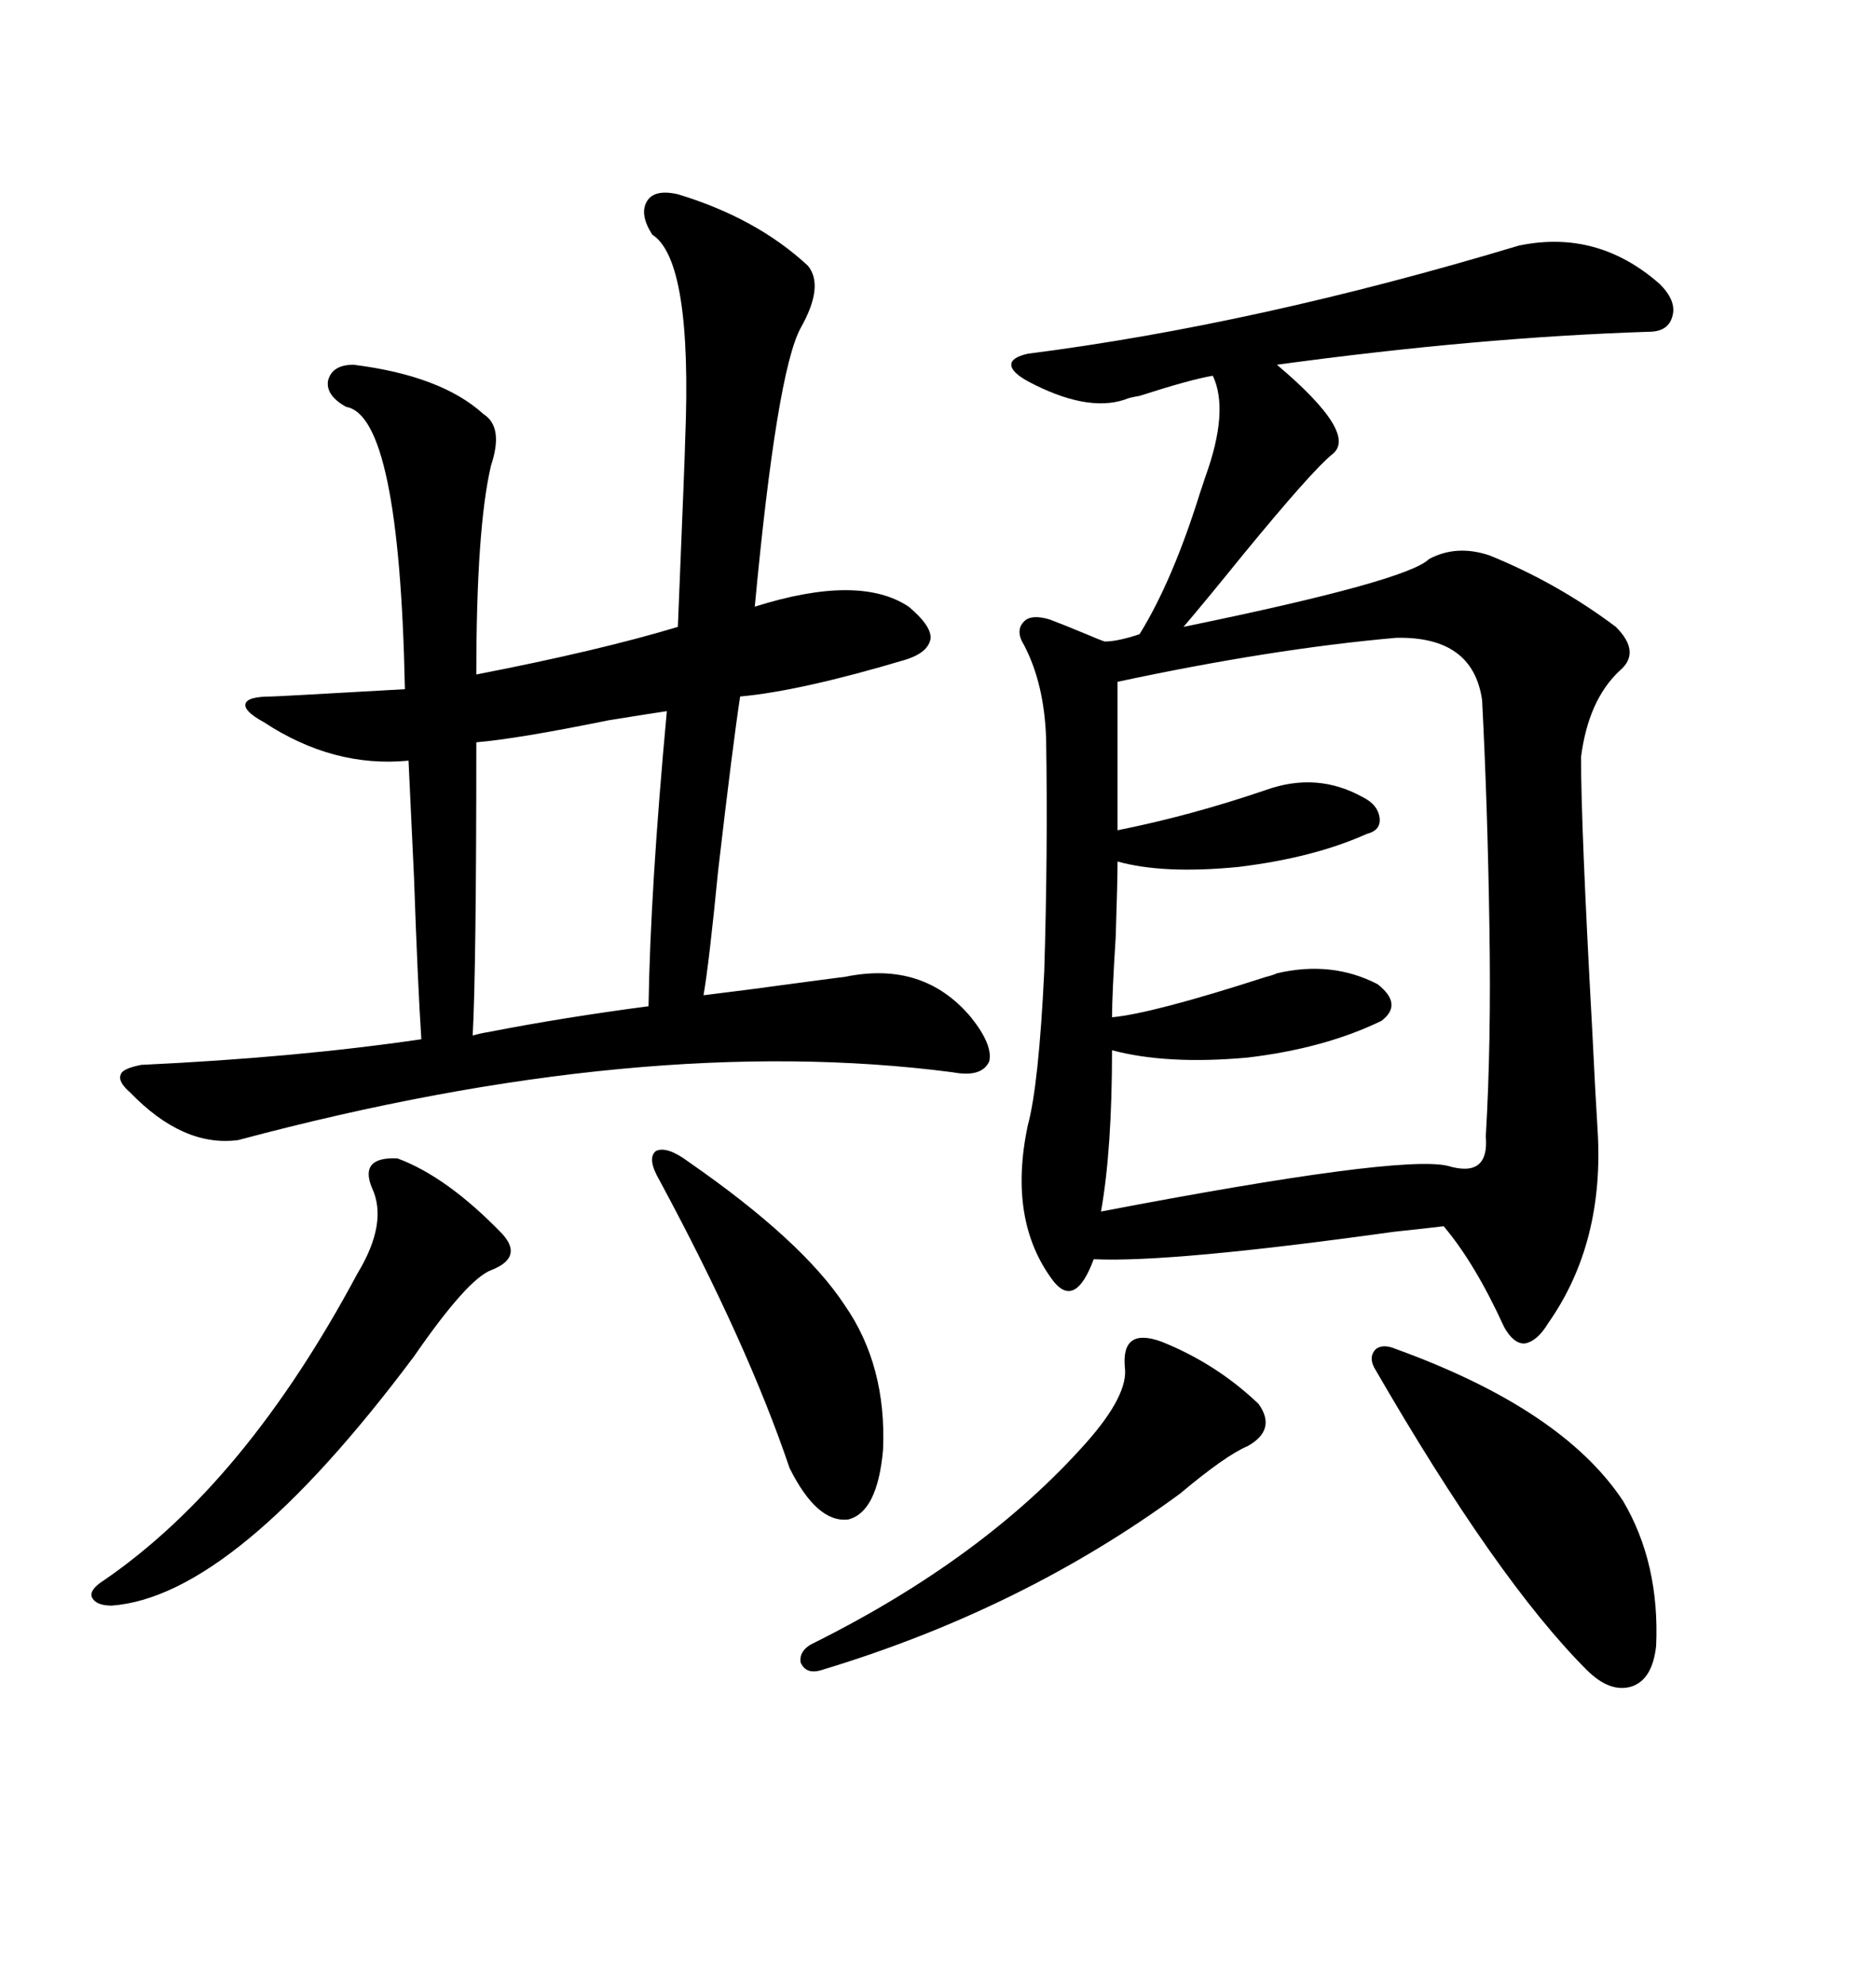<svg xmlns="http://www.w3.org/2000/svg" xmlns:xlink="http://www.w3.org/1999/xlink" width="300" height="317.285"><path d="M242.87 39.26L242.87 39.26Q255.47 36.62 265.43 45.41L265.43 45.41Q268.07 48.05 267.48 50.39L267.48 50.39Q266.89 53.03 263.67 53.03L263.67 53.03Q236.43 53.91 204.20 58.30L204.20 58.30Q217.38 69.43 212.99 72.66L212.99 72.66Q209.77 75.29 198.93 88.48L198.93 88.48Q192.77 96.09 189.26 100.20L189.26 100.20Q225 92.87 228.52 89.36L228.52 89.36Q232.91 87.01 238.18 88.77L238.18 88.77Q249.02 93.16 258.40 100.20L258.40 100.20Q262.50 104.30 258.98 107.23L258.98 107.23Q254.00 111.91 252.83 121.00L252.83 121.00Q252.83 132.13 254.59 164.06L254.59 164.06Q255.18 176.07 255.47 180.47L255.47 180.47Q256.64 198.63 247.56 211.52L247.56 211.52Q245.80 214.45 243.75 214.75L243.75 214.75Q241.99 214.75 240.53 212.11L240.53 212.11Q235.84 201.86 230.86 196.00L230.86 196.00Q228.52 196.29 222.95 196.88L222.95 196.88Q187.21 201.86 174.90 201.27L174.90 201.27Q171.97 209.18 168.46 204.79L168.46 204.79Q161.13 195.12 164.36 179.88L164.36 179.88Q166.11 173.44 166.99 155.27L166.99 155.27Q167.58 136.23 167.29 118.07L167.29 118.07Q166.99 109.28 163.77 103.13L163.77 103.13Q162.30 100.78 163.77 99.32L163.77 99.32Q164.94 98.14 167.87 99.02L167.87 99.02Q170.21 99.90 173.73 101.37L173.73 101.37Q175.78 102.25 176.66 102.54L176.66 102.54Q178.71 102.54 182.23 101.37L182.23 101.37Q187.50 92.87 191.89 78.81L191.89 78.81Q192.48 77.05 192.77 76.17L192.77 76.17Q196.58 65.63 193.95 60.06L193.95 60.06Q190.43 60.64 182.23 63.28L182.23 63.28Q180.47 63.57 179.88 63.87L179.88 63.87Q173.73 65.92 164.36 60.94L164.36 60.94Q161.72 59.47 161.72 58.30L161.72 58.30Q161.72 57.13 164.36 56.54L164.36 56.54Q200.98 51.86 242.87 39.26ZM108.40 31.05L108.40 31.05Q121.00 34.86 129.20 42.48L129.20 42.48Q131.84 45.70 128.03 52.44L128.03 52.44Q124.22 59.47 120.70 96.97L120.70 96.97Q137.40 91.70 145.31 96.97L145.31 96.97Q148.83 99.90 148.83 101.95L148.83 101.95Q148.54 104.30 144.73 105.47L144.73 105.47Q128.03 110.45 118.36 111.33L118.36 111.33Q117.19 118.95 114.84 139.16L114.84 139.16Q113.38 154.10 112.50 159.08L112.50 159.08Q114.84 158.79 119.53 158.20L119.53 158.20Q134.77 156.15 135.06 156.15L135.06 156.15Q147.66 153.52 155.27 162.60L155.27 162.60Q158.79 166.99 158.20 169.63L158.20 169.63Q157.03 172.27 152.34 171.39L152.34 171.39Q102.83 164.94 38.09 182.23L38.09 182.23Q29.30 183.40 20.80 174.61L20.80 174.61Q18.75 172.85 19.34 171.68L19.34 171.68Q19.63 170.80 22.56 170.21L22.56 170.21Q47.46 169.04 67.38 166.11L67.38 166.11Q66.80 157.32 66.21 140.33L66.21 140.33Q65.63 128.32 65.33 121.58L65.33 121.58Q53.32 122.75 42.19 115.43L42.19 115.43Q38.96 113.67 39.26 112.50L39.26 112.50Q39.55 111.33 43.36 111.33L43.36 111.33Q44.24 111.33 64.75 110.16L64.75 110.16Q63.87 66.50 55.37 65.04L55.37 65.04Q52.15 63.28 52.44 60.94L52.44 60.94Q53.03 58.30 56.54 58.30L56.54 58.30Q70.61 60.06 77.34 66.21L77.34 66.21Q80.57 68.26 78.52 74.41L78.52 74.41Q76.17 84.38 76.17 107.81L76.17 107.81Q95.80 104.00 108.40 100.20L108.40 100.20Q109.57 71.78 109.57 70.31L109.57 70.31Q110.74 41.60 104.30 37.50L104.30 37.50Q102.25 34.28 103.42 32.23L103.42 32.23Q104.59 30.18 108.40 31.05ZM223.24 101.95L223.24 101.95Q203.32 103.71 178.71 108.98L178.71 108.98L178.71 132.71Q190.43 130.37 202.44 126.27L202.44 126.27Q210.64 123.34 217.97 127.44L217.97 127.44Q220.31 128.61 220.61 130.66L220.61 130.66Q220.90 132.71 218.55 133.30L218.55 133.30Q210.06 137.11 198.05 138.57L198.05 138.57Q186.04 139.75 178.71 137.70L178.71 137.70Q178.71 140.92 178.42 149.71L178.42 149.71Q177.83 159.08 177.83 162.60L177.83 162.60Q184.28 162.01 202.44 156.15L202.44 156.15Q203.61 155.86 204.20 155.57L204.20 155.57Q212.99 153.52 220.31 157.32L220.31 157.32Q224.41 160.55 220.90 163.18L220.90 163.18Q211.82 167.58 199.51 169.04L199.51 169.04Q186.62 170.21 177.83 167.87L177.83 167.87Q177.83 183.69 176.07 193.65L176.07 193.65Q223.54 184.57 231.45 186.33L231.45 186.33Q238.18 188.38 237.60 181.64L237.60 181.64Q238.48 166.70 238.18 148.24L238.18 148.24Q237.89 128.91 237.01 111.91L237.01 111.91Q235.55 101.66 223.24 101.95ZM76.17 118.65L76.17 118.65Q76.17 154.69 75.59 165.53L75.59 165.53Q76.46 165.23 78.22 164.94L78.22 164.94Q90.23 162.60 103.71 160.84L103.71 160.84Q104.00 142.09 106.64 113.67L106.64 113.67Q104.59 113.96 97.27 115.14L97.27 115.14Q82.91 118.07 76.17 118.65ZM63.57 185.16L63.57 185.16Q71.48 188.09 80.27 197.17L80.27 197.17Q83.79 200.98 78.52 203.03L78.52 203.03Q74.71 204.49 66.21 216.80L66.21 216.80Q37.50 255.18 17.87 256.64L17.87 256.64Q15.23 256.64 14.65 255.18L14.65 255.18Q14.36 254.00 16.70 252.54L16.70 252.54Q39.26 237.01 57.13 203.61L57.13 203.61Q62.11 195.41 59.47 189.84L59.47 189.84Q57.42 184.86 63.57 185.16ZM223.24 215.63L223.24 215.63Q249.90 225.29 259.57 239.94L259.57 239.94Q265.43 249.90 264.84 263.09L264.84 263.09Q264.26 268.36 261.04 269.53L261.04 269.53Q257.52 270.70 253.71 266.89L253.71 266.89Q239.36 252.54 219.73 218.55L219.73 218.55Q218.85 216.80 220.02 215.63L220.02 215.63Q221.19 214.75 223.24 215.63ZM185.74 214.45L185.74 214.45Q194.53 217.97 201.27 224.41L201.27 224.41Q204.20 228.52 199.51 231.15L199.51 231.15Q196.00 232.62 188.67 238.77L188.67 238.77Q163.48 257.23 131.54 266.89L131.54 266.89Q128.91 267.77 128.03 265.72L128.03 265.72Q127.73 263.67 130.37 262.50L130.37 262.50Q157.32 249.02 173.73 230.57L173.73 230.57Q180.47 222.95 179.88 218.55L179.88 218.55Q179.30 212.11 185.74 214.45ZM110.16 185.74L110.16 185.74Q128.32 198.34 135.06 208.59L135.06 208.59Q141.80 218.26 141.21 231.74L141.21 231.74Q140.33 241.70 135.64 242.87L135.64 242.87Q130.66 243.46 126.27 234.67L126.27 234.67Q119.53 214.75 105.47 188.67L105.47 188.67Q103.42 185.16 104.88 183.98L104.88 183.98Q106.64 183.11 110.16 185.74Z"/></svg>
